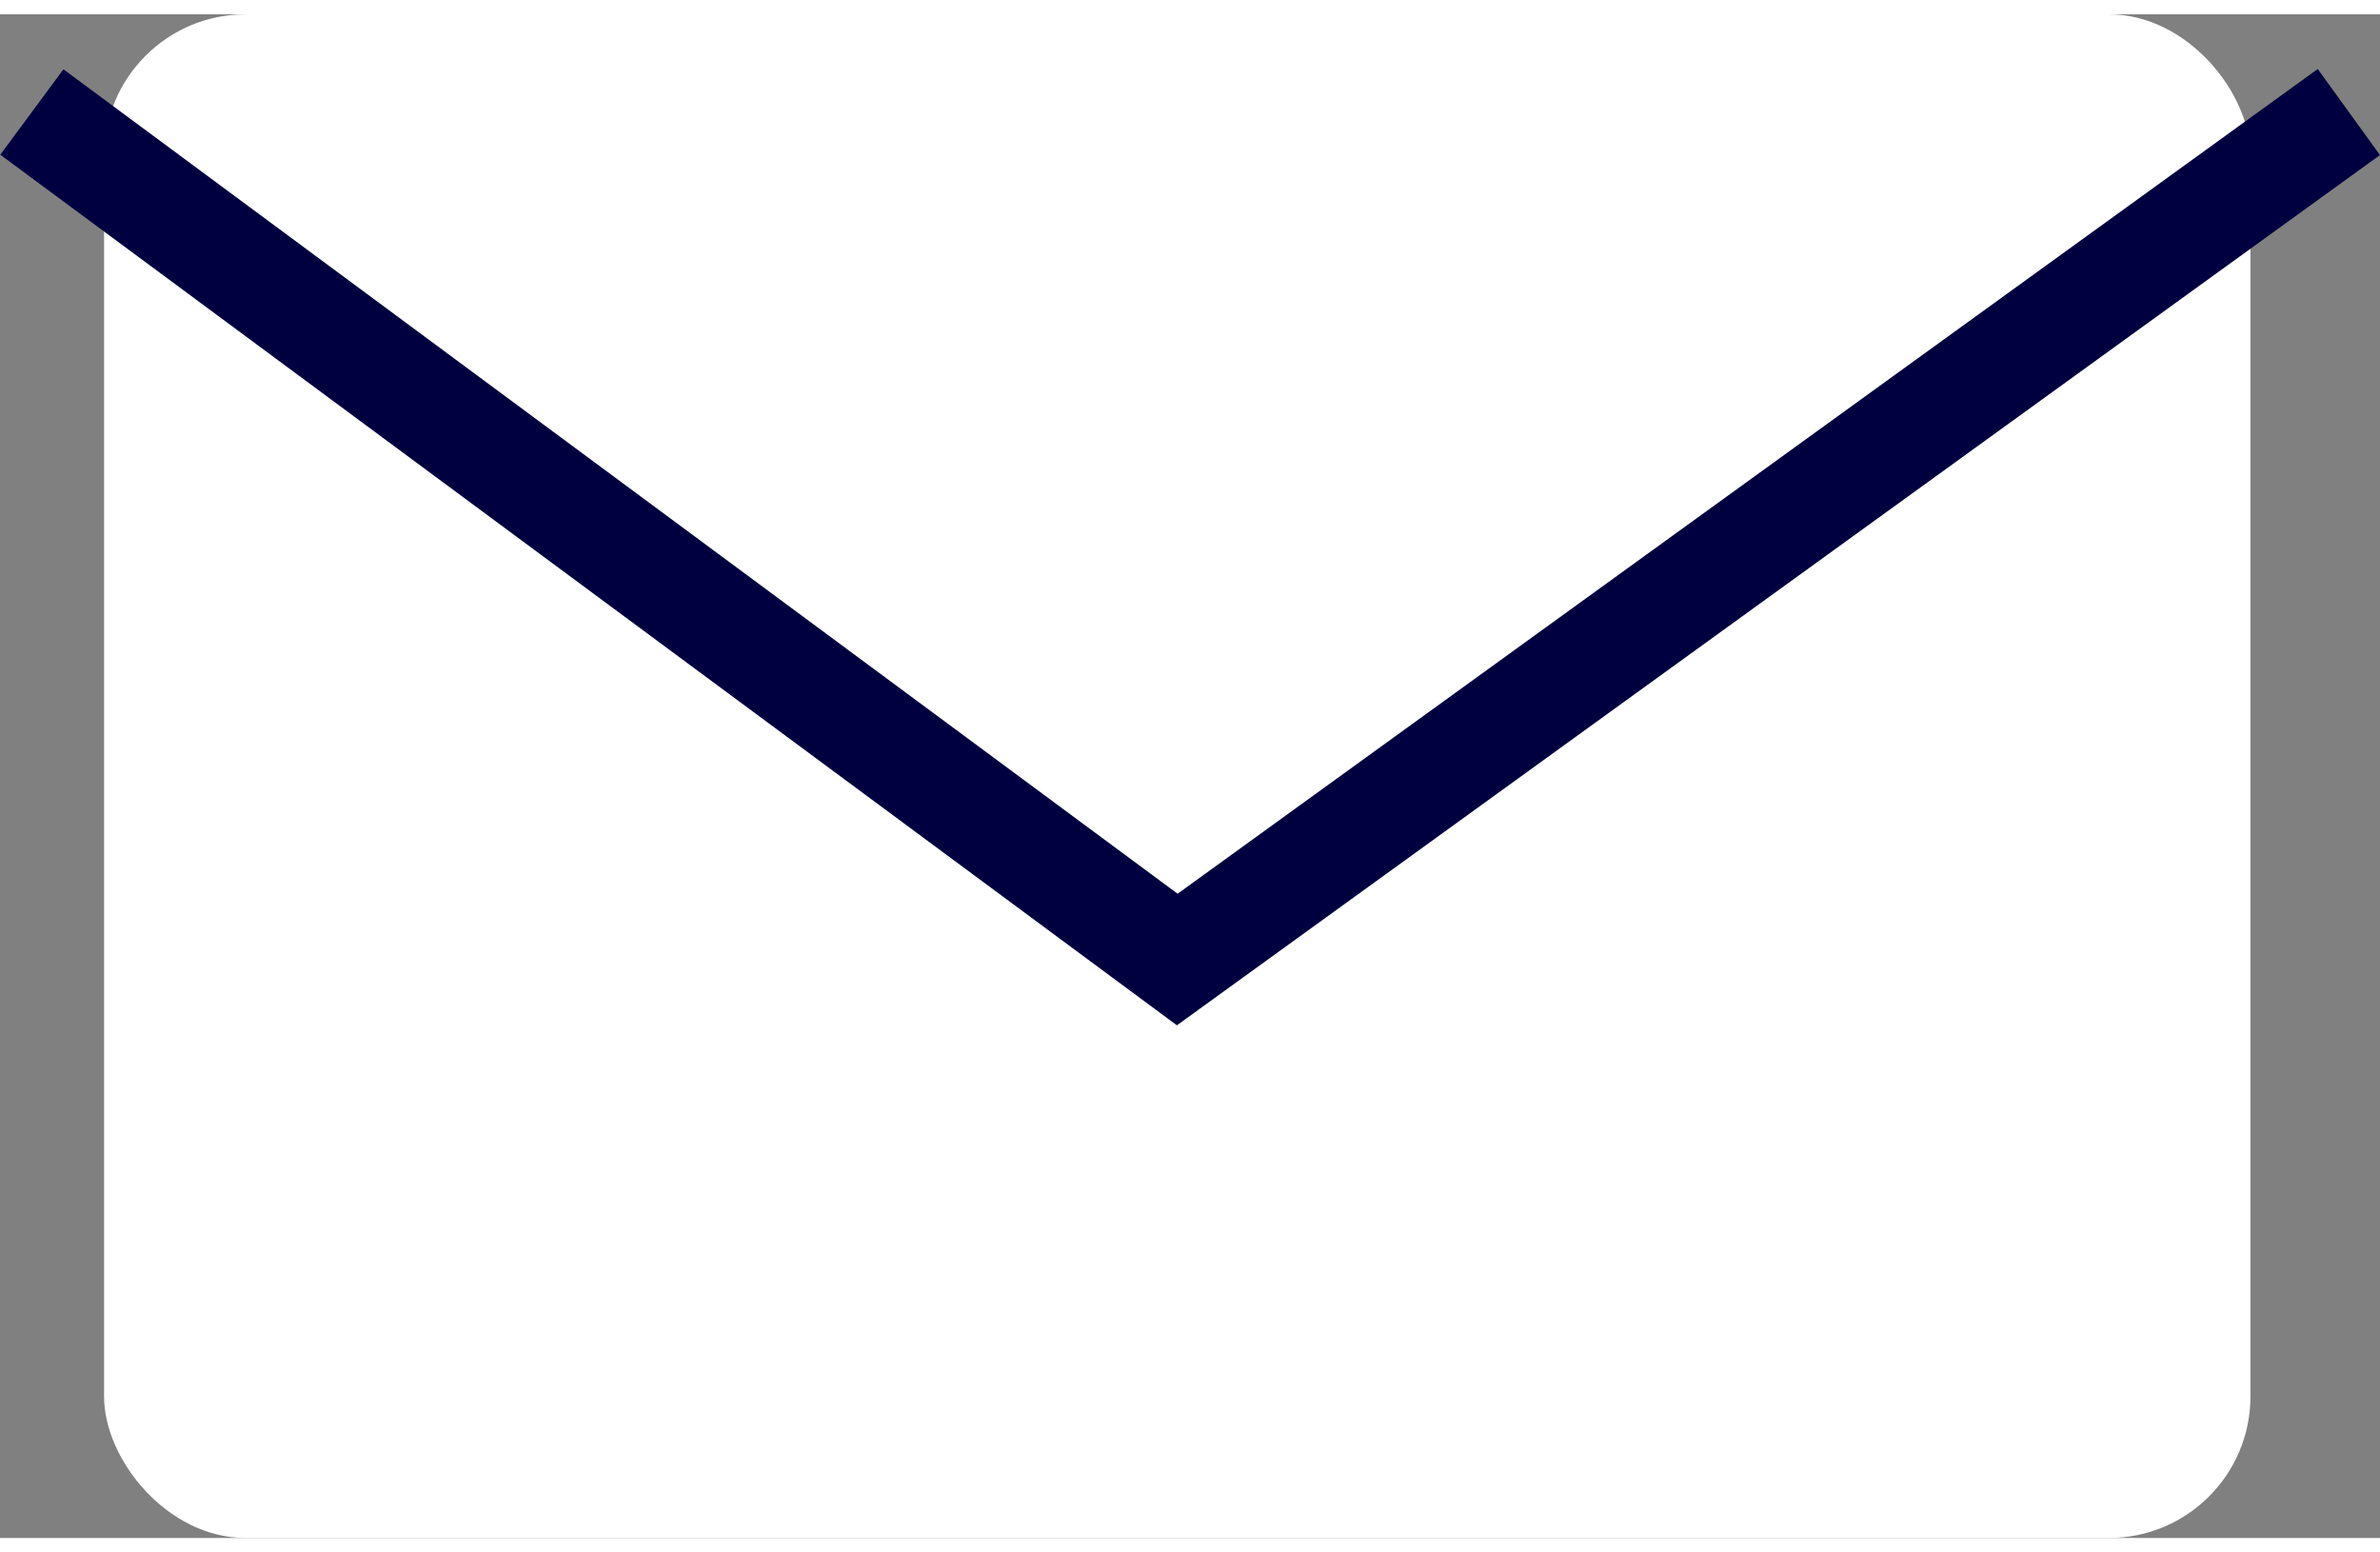 <svg xmlns="http://www.w3.org/2000/svg" viewBox="0 0 33.62 21.52" width="33px"><rect x="0" y="0" width="33.62" height="21.52" fill="#808080" stroke="none"/><defs><style>.a{fill:#fff;}.b{fill:none;stroke:#000040;stroke-miterlimit:10;stroke-width:1.5px;}</style></defs><rect class="a" x="1.47" width="30.32" height="21.52" rx="2"/><polyline class="b" points="0.45 1.38 16.63 13.35 33.18 1.38"/></svg>